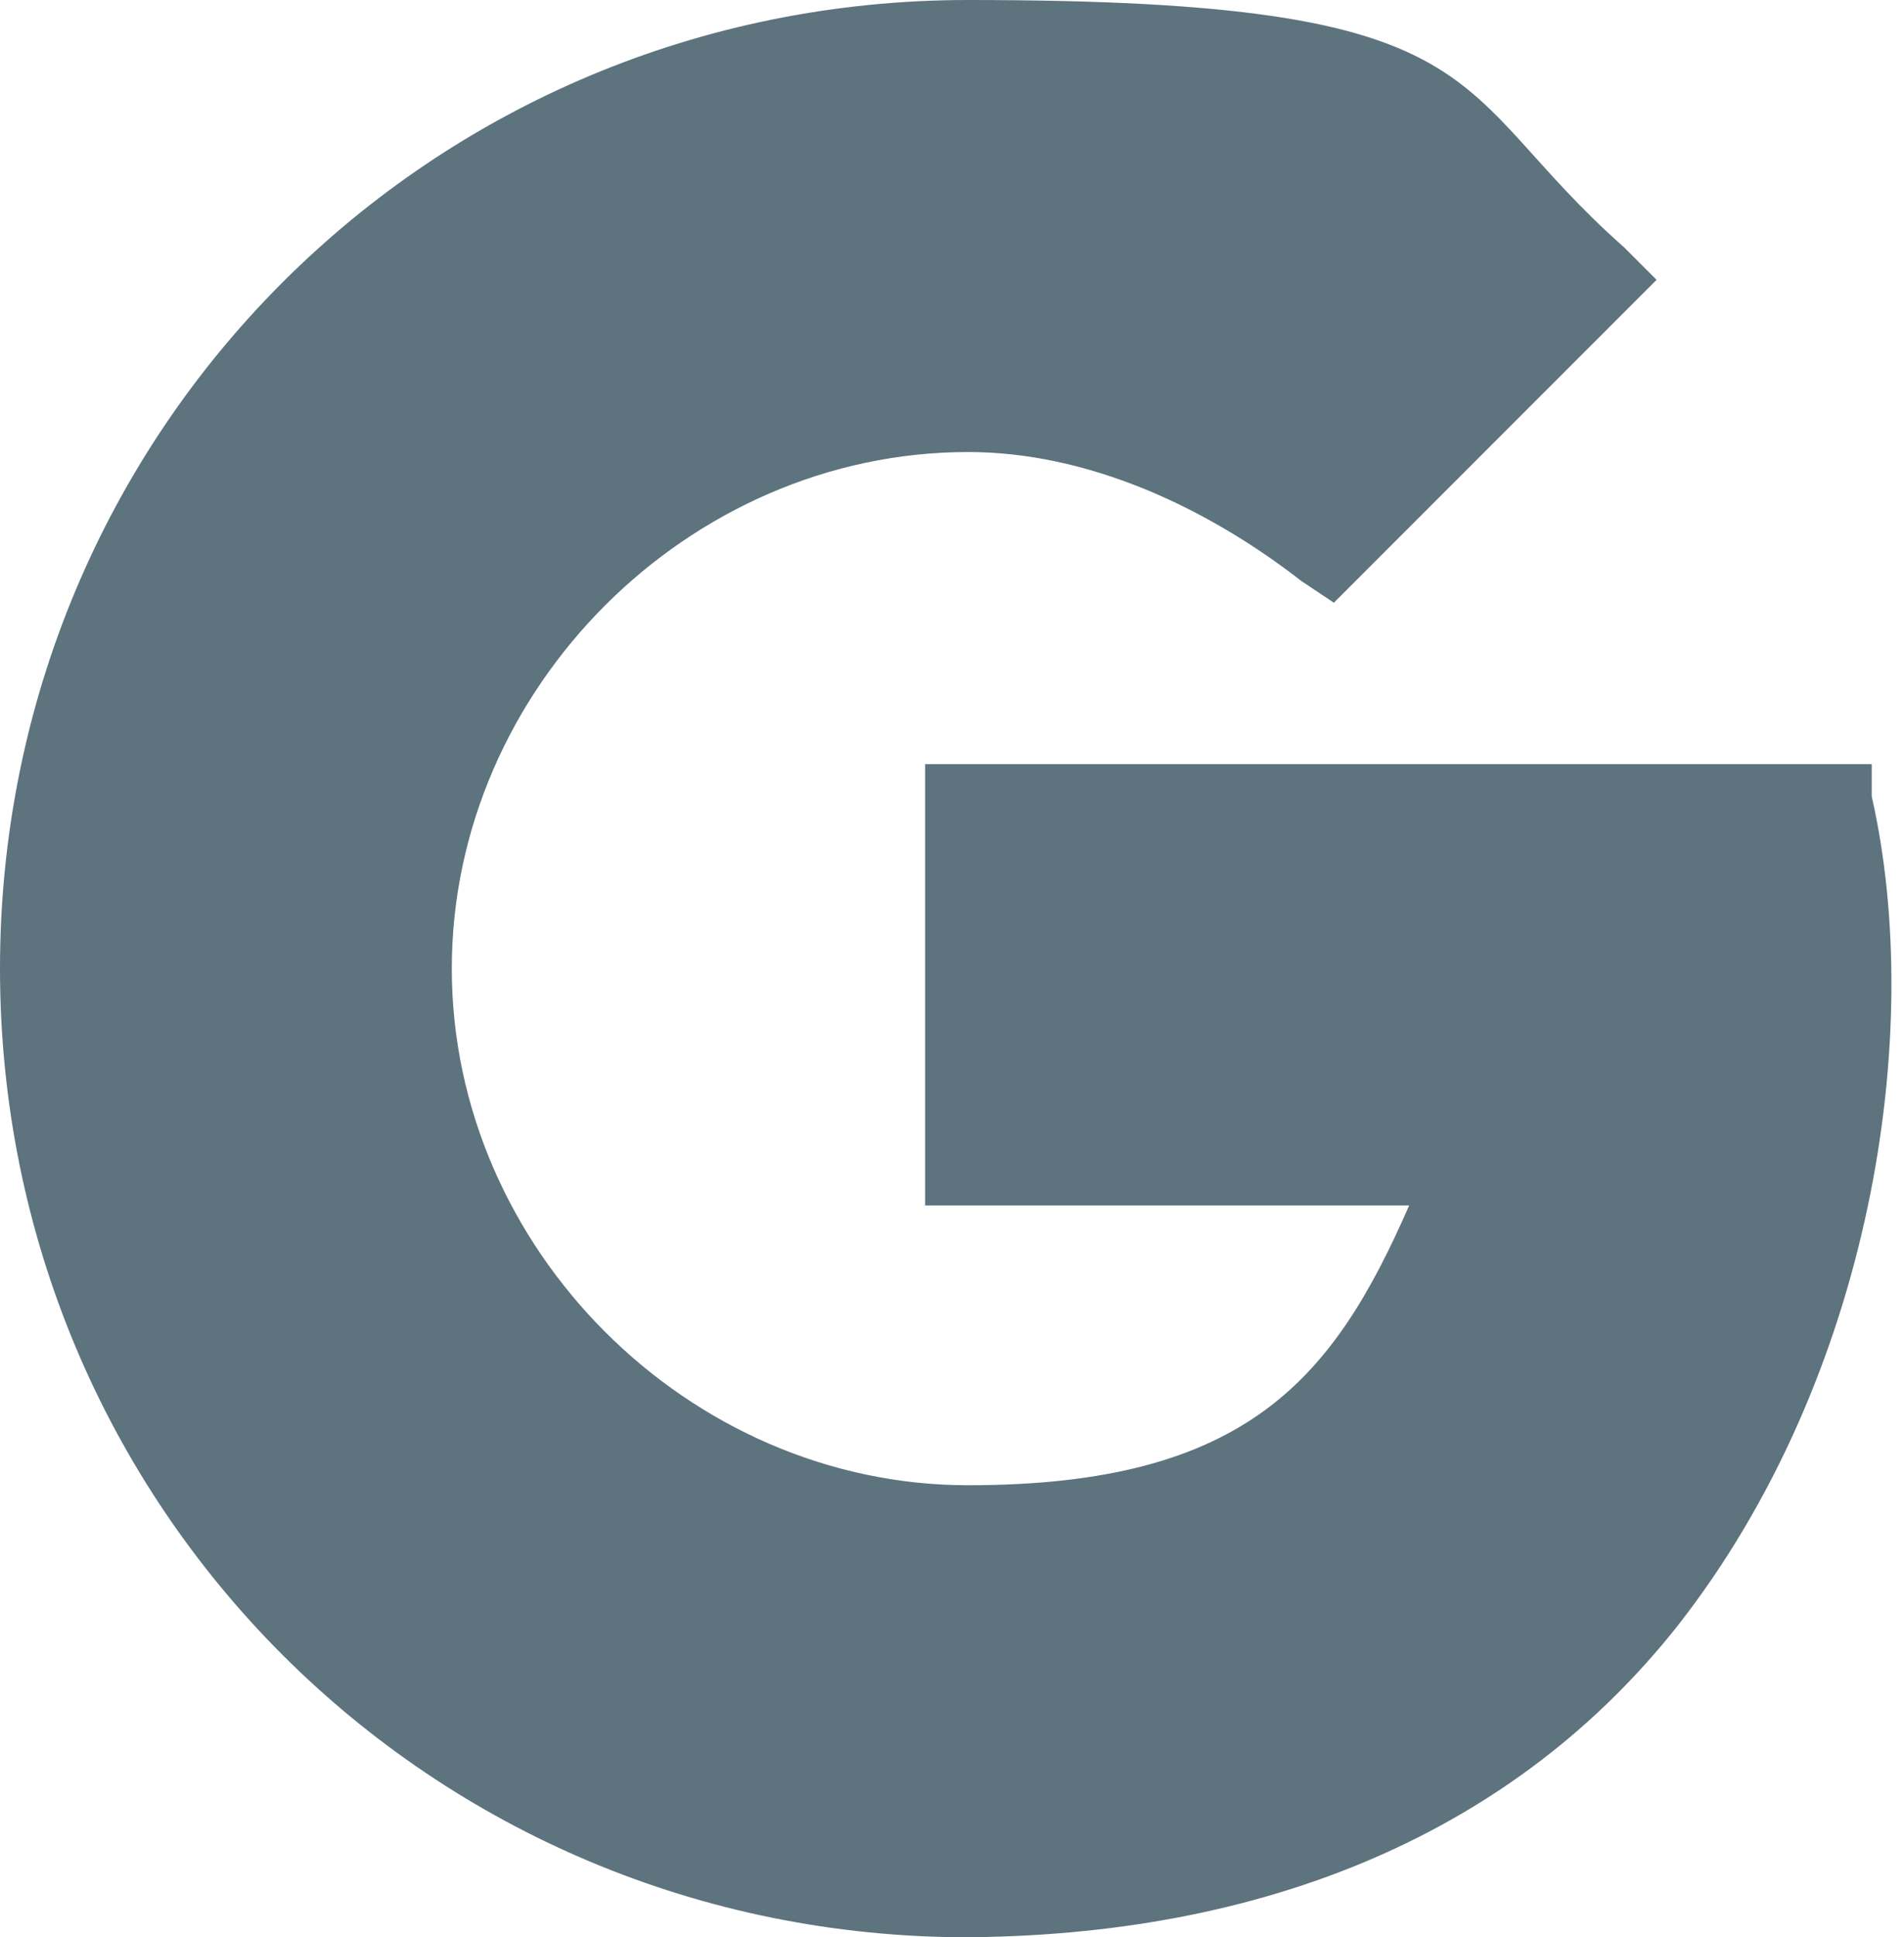 <?xml version="1.0" encoding="UTF-8"?>
<svg id="_レイヤー_1" data-name="レイヤー_1" xmlns="http://www.w3.org/2000/svg" version="1.1" viewBox="0 0 17.7 18">
  <!-- Generator: Adobe Illustrator 29.0.1, SVG Export Plug-In . SVG Version: 2.1.0 Build 192)  -->
  <defs>
    <style>
      .st0 {
        fill: #5d737e;
      }
    </style>
  </defs>
  <path class="st0" d="M9,18C4,18,0,14,0,9S4,0,9,0s4.4.8,6.1,2.3l.3.3-3,3-.3-.2c-.9-.7-2-1.2-3.1-1.2-2.6,0-4.8,2.2-4.8,4.8s2.2,4.8,4.8,4.8,3.4-1,4.1-2.6h-4.5v-4.1h8.8s0,.3,0,.3c.5,2.2,0,5.4-1.8,7.7-1.5,1.9-3.8,2.9-6.7,2.9Z"/>
</svg>